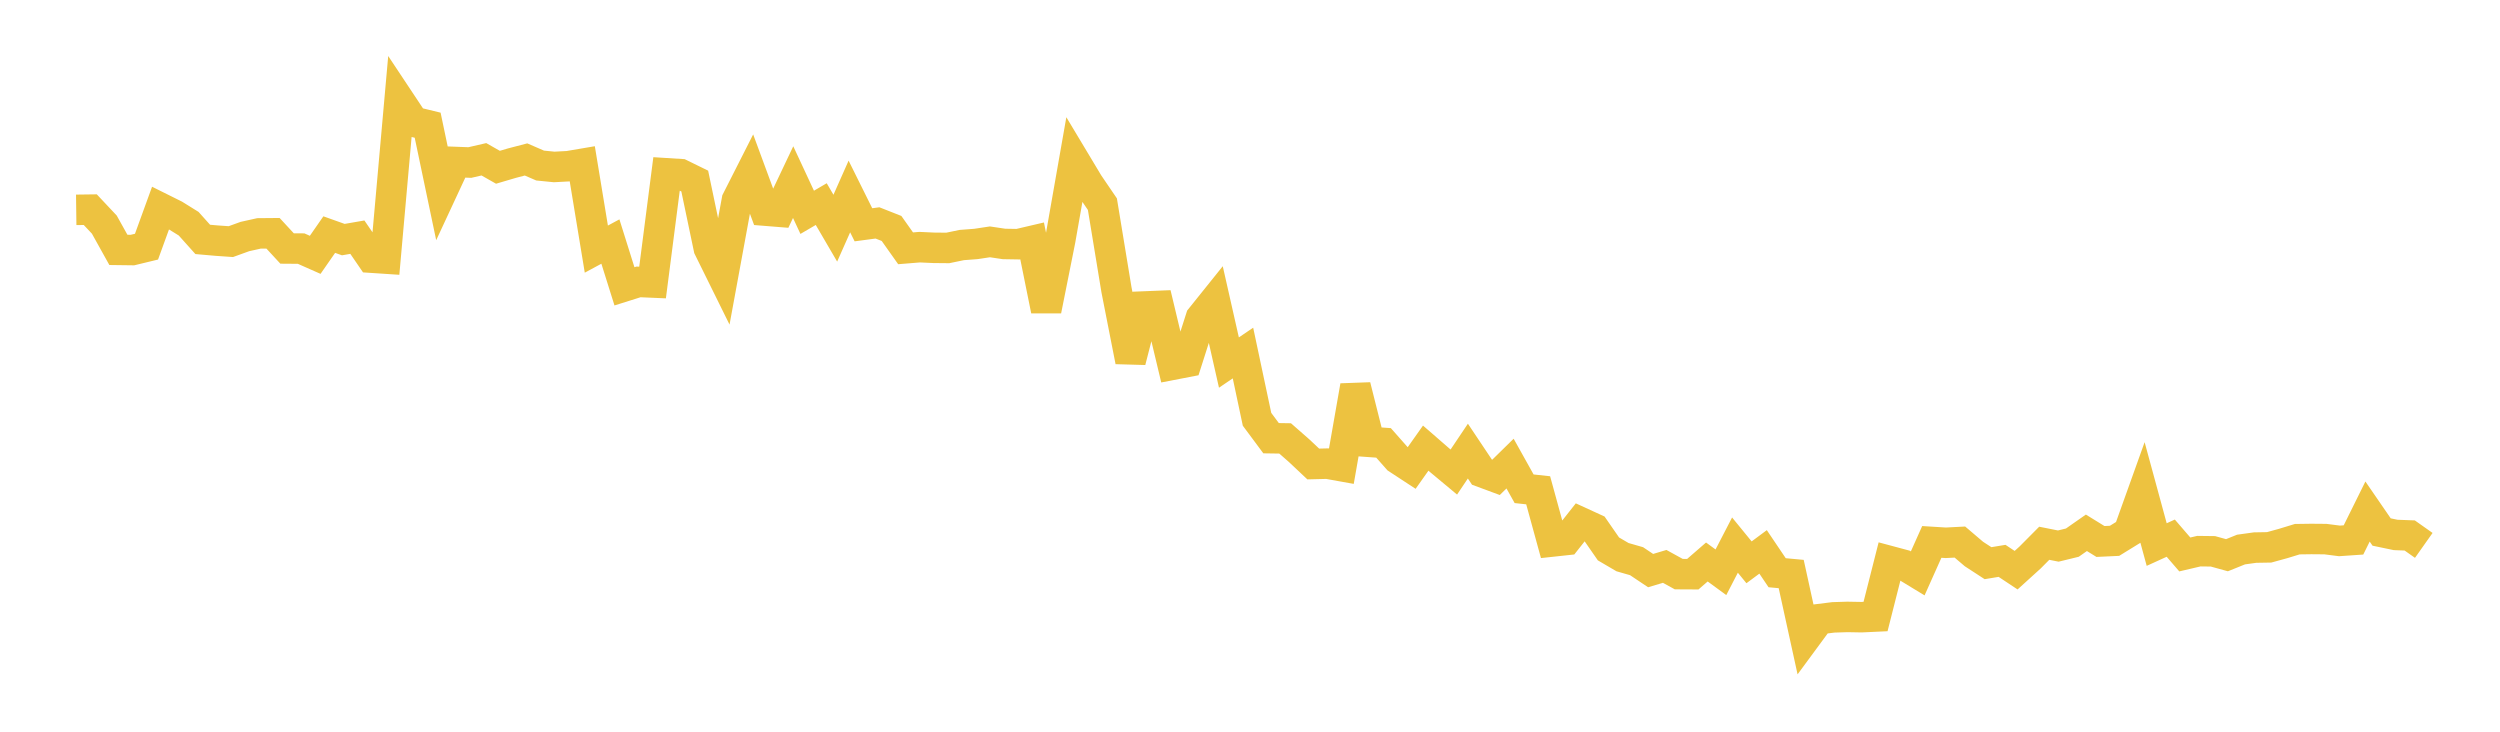 <svg width="164" height="48" xmlns="http://www.w3.org/2000/svg" xmlns:xlink="http://www.w3.org/1999/xlink"><path fill="none" stroke="rgb(237,194,64)" stroke-width="2" d="M5,13.766L5.922,13.754L6.844,14.735L7.766,16.392L8.689,16.404L9.611,16.181L10.533,13.644L11.455,14.103L12.377,14.676L13.299,15.705L14.222,15.786L15.144,15.85L16.066,15.516L16.988,15.311L17.91,15.303L18.832,16.301L19.754,16.308L20.677,16.717L21.599,15.389L22.521,15.718L23.443,15.558L24.365,16.903L25.287,16.964L26.21,6.601L27.132,7.989L28.054,8.213L28.976,12.609L29.898,10.627L30.82,10.662L31.743,10.449L32.665,10.973L33.587,10.701L34.509,10.46L35.431,10.86L36.353,10.952L37.275,10.903L38.198,10.746L39.12,16.342L40.042,15.845L40.964,18.783L41.886,18.493L42.808,18.533L43.731,11.368L44.653,11.426L45.575,11.878L46.497,16.281L47.419,18.148L48.341,13.132L49.263,11.314L50.186,13.817L51.108,13.891L52.03,11.947L52.952,13.928L53.874,13.389L54.796,14.969L55.719,12.889L56.641,14.746L57.563,14.623L58.485,14.987L59.407,16.289L60.329,16.214L61.251,16.256L62.174,16.265L63.096,16.074L64.018,16.004L64.94,15.865L65.862,16.003L66.784,16.019L67.707,15.803L68.629,20.363L69.551,15.747L70.473,10.502L71.395,12.039L72.317,13.393L73.24,19.007L74.162,23.697L75.084,20.105L76.006,20.068L76.928,23.926L77.85,23.748L78.772,20.857L79.695,19.707L80.617,23.784L81.539,23.159L82.461,27.505L83.383,28.746L84.305,28.76L85.228,29.57L86.15,30.438L87.072,30.415L87.994,30.581L88.916,25.317L89.838,28.987L90.76,29.053L91.683,30.097L92.605,30.701L93.527,29.397L94.449,30.198L95.371,30.966L96.293,29.592L97.216,30.973L98.138,31.315L99.06,30.411L99.982,32.063L100.904,32.163L101.826,35.524L102.749,35.424L103.671,34.256L104.593,34.679L105.515,36.009L106.437,36.549L107.359,36.814L108.281,37.431L109.204,37.155L110.126,37.662L111.048,37.667L111.97,36.867L112.892,37.541L113.814,35.758L114.737,36.888L115.659,36.204L116.581,37.571L117.503,37.656L118.425,41.866L119.347,40.614L120.269,40.499L121.192,40.47L122.114,40.487L123.036,40.444L123.958,36.806L124.88,37.053L125.802,37.614L126.725,35.55L127.647,35.607L128.569,35.559L129.491,36.344L130.413,36.944L131.335,36.792L132.257,37.404L133.18,36.566L134.102,35.638L135.024,35.822L135.946,35.597L136.868,34.952L137.79,35.521L138.713,35.478L139.635,34.91L140.557,32.336L141.479,35.723L142.401,35.303L143.323,36.372L144.246,36.156L145.168,36.167L146.09,36.422L147.012,36.05L147.934,35.922L148.856,35.906L149.778,35.652L150.701,35.37L151.623,35.357L152.545,35.365L153.467,35.483L154.389,35.42L155.311,33.557L156.234,34.9L157.156,35.092L158.078,35.127L159,35.778"></path></svg>